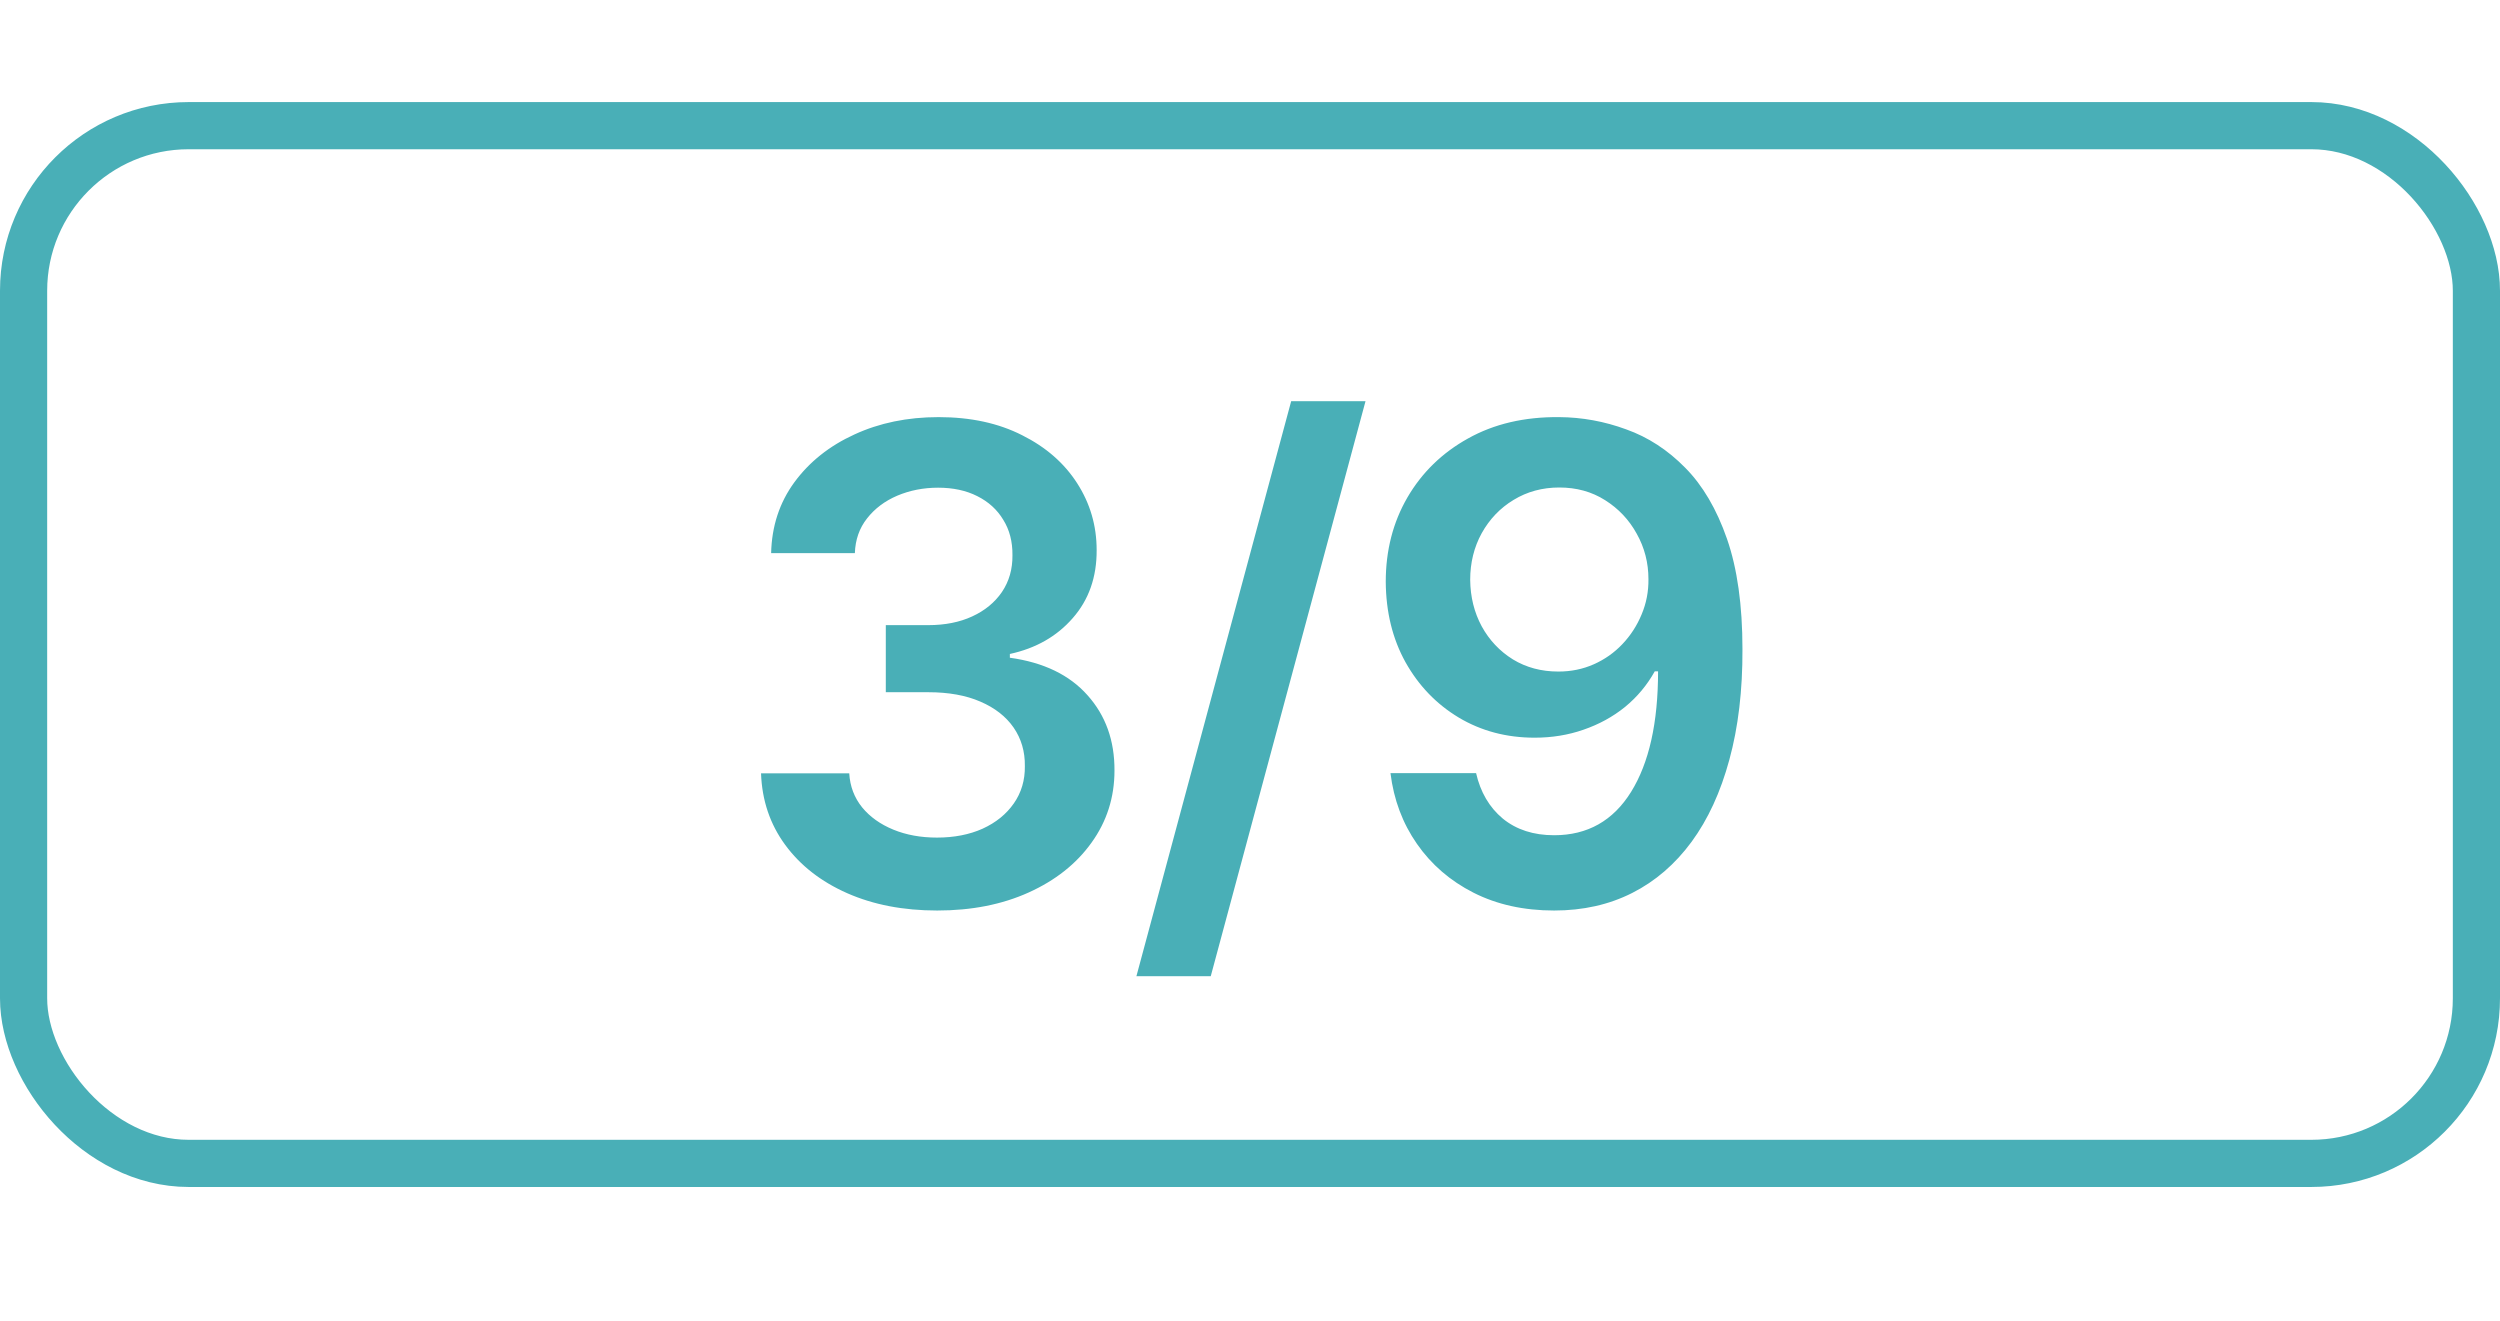 <?xml version="1.0" encoding="UTF-8"?> <svg xmlns="http://www.w3.org/2000/svg" width="53" height="28" viewBox="0 0 53 28" fill="none"><rect x="0.5" y="2.664" width="52" height="22" rx="3.5" stroke="#49AFB7"></rect><path d="M19.868 19.303C19.152 19.303 18.516 19.181 17.959 18.935C17.405 18.69 16.968 18.349 16.646 17.911C16.325 17.474 16.154 16.968 16.134 16.395H18.004C18.02 16.67 18.111 16.91 18.277 17.116C18.443 17.318 18.663 17.475 18.938 17.588C19.213 17.701 19.522 17.757 19.863 17.757C20.228 17.757 20.551 17.694 20.832 17.568C21.114 17.439 21.335 17.26 21.494 17.031C21.653 16.803 21.731 16.539 21.727 16.241C21.731 15.932 21.651 15.661 21.489 15.425C21.326 15.19 21.091 15.006 20.783 14.874C20.478 14.741 20.11 14.675 19.679 14.675H18.779V13.253H19.679C20.034 13.253 20.344 13.191 20.609 13.069C20.877 12.946 21.088 12.774 21.24 12.552C21.393 12.326 21.467 12.066 21.464 11.771C21.467 11.483 21.402 11.233 21.27 11.021C21.141 10.805 20.957 10.638 20.718 10.518C20.483 10.399 20.206 10.339 19.888 10.339C19.576 10.339 19.288 10.396 19.023 10.508C18.758 10.621 18.544 10.782 18.381 10.991C18.219 11.196 18.133 11.441 18.123 11.727H16.348C16.361 11.156 16.525 10.656 16.84 10.225C17.159 9.791 17.583 9.453 18.113 9.211C18.643 8.966 19.238 8.843 19.898 8.843C20.577 8.843 21.167 8.971 21.668 9.226C22.172 9.478 22.561 9.817 22.836 10.245C23.111 10.673 23.249 11.145 23.249 11.662C23.252 12.235 23.083 12.716 22.742 13.104C22.404 13.492 21.959 13.745 21.409 13.864V13.944C22.125 14.043 22.674 14.309 23.055 14.739C23.439 15.167 23.63 15.699 23.627 16.335C23.627 16.905 23.464 17.416 23.139 17.866C22.818 18.314 22.374 18.665 21.807 18.921C21.243 19.176 20.597 19.303 19.868 19.303ZM28.949 8.505L25.668 20.695H24.092L27.373 8.505H28.949ZM33.053 8.843C33.54 8.846 34.014 8.933 34.474 9.102C34.938 9.267 35.356 9.539 35.727 9.917C36.098 10.291 36.393 10.794 36.612 11.423C36.831 12.053 36.94 12.832 36.94 13.76C36.944 14.635 36.851 15.417 36.662 16.107C36.476 16.793 36.209 17.373 35.861 17.847C35.513 18.32 35.094 18.682 34.604 18.93C34.113 19.179 33.561 19.303 32.948 19.303C32.305 19.303 31.735 19.177 31.238 18.925C30.744 18.674 30.345 18.329 30.04 17.891C29.735 17.454 29.547 16.953 29.478 16.39H31.293C31.385 16.794 31.574 17.116 31.859 17.354C32.148 17.59 32.511 17.707 32.948 17.707C33.654 17.707 34.198 17.401 34.579 16.788C34.96 16.174 35.151 15.323 35.151 14.232H35.081C34.919 14.524 34.708 14.776 34.45 14.988C34.191 15.197 33.898 15.357 33.569 15.47C33.245 15.583 32.9 15.639 32.535 15.639C31.939 15.639 31.402 15.497 30.925 15.212C30.451 14.927 30.075 14.536 29.796 14.038C29.521 13.541 29.382 12.973 29.378 12.333C29.378 11.67 29.531 11.075 29.836 10.548C30.144 10.018 30.573 9.6 31.123 9.295C31.674 8.987 32.317 8.836 33.053 8.843ZM33.057 10.335C32.7 10.335 32.376 10.422 32.088 10.598C31.803 10.77 31.578 11.006 31.412 11.304C31.25 11.599 31.168 11.929 31.168 12.293C31.172 12.655 31.253 12.983 31.412 13.278C31.574 13.573 31.795 13.806 32.073 13.979C32.355 14.151 32.676 14.237 33.038 14.237C33.306 14.237 33.556 14.186 33.788 14.083C34.02 13.98 34.222 13.838 34.395 13.655C34.571 13.47 34.706 13.259 34.803 13.024C34.902 12.789 34.95 12.54 34.947 12.278C34.947 11.93 34.864 11.609 34.698 11.314C34.536 11.019 34.312 10.782 34.027 10.603C33.745 10.424 33.422 10.335 33.057 10.335Z" fill="#49AFB7"></path></svg> 